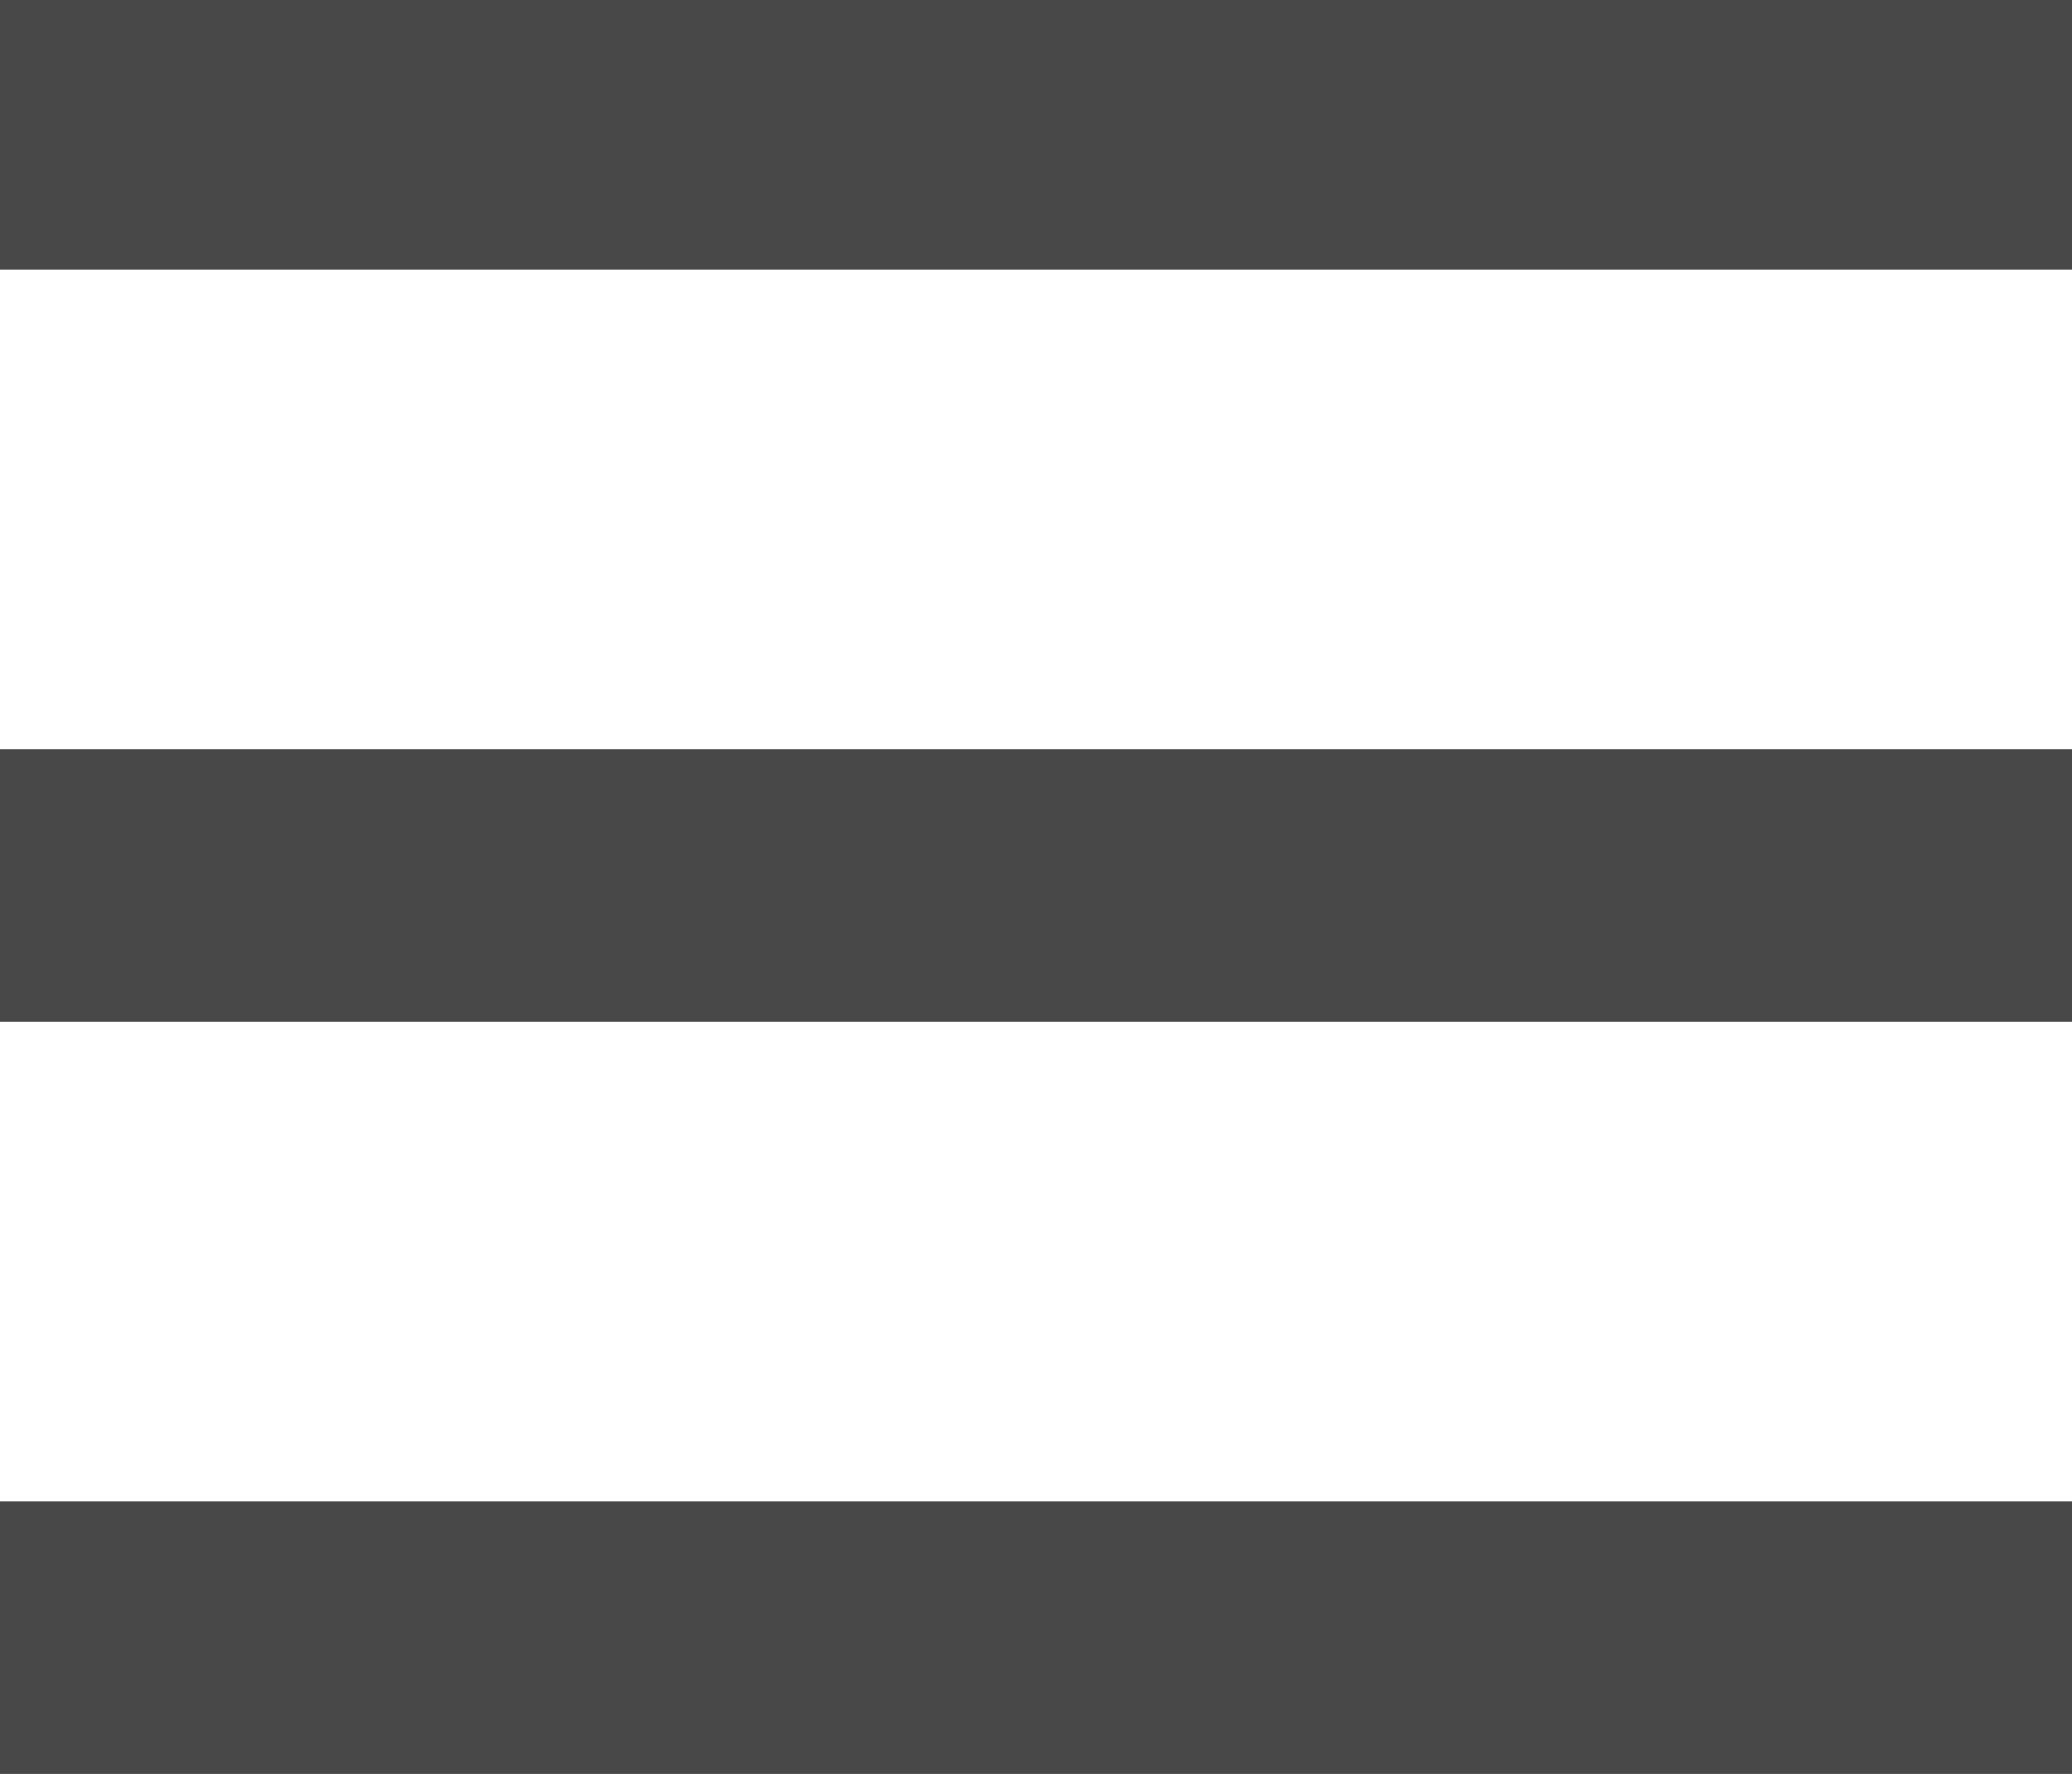 <?xml version="1.0" encoding="UTF-8" standalone="no"?>
<svg
   xmlns:dc="http://purl.org/dc/elements/1.1/"
   xmlns:cc="http://creativecommons.org/ns#"
   xmlns:rdf="http://www.w3.org/1999/02/22-rdf-syntax-ns#"
   xmlns:svg="http://www.w3.org/2000/svg"
   xmlns="http://www.w3.org/2000/svg"
   xmlns:sodipodi="http://sodipodi.sourceforge.net/DTD/sodipodi-0.dtd"
   xmlns:inkscape="http://www.inkscape.org/namespaces/inkscape"
   viewBox="0 0 35 30"
   height="30"
   width="35"
   xml:space="preserve"
   id="svg2"
   version="1.1"
   sodipodi:docname="menu.svg"
   inkscape:version="0.92.5 (2060ec1f9f, 2020-04-08)"><sodipodi:namedview
     pagecolor="#ffffff"
     bordercolor="#666666"
     borderopacity="1"
     objecttolerance="10"
     gridtolerance="10"
     guidetolerance="10"
     inkscape:pageopacity="0"
     inkscape:pageshadow="2"
     inkscape:window-width="1920"
     inkscape:window-height="1017"
     id="namedview12"
     showgrid="false"
     inkscape:zoom="10"
     inkscape:cx="-18.789079"
     inkscape:cy="13.473501"
     inkscape:window-x="1"
     inkscape:window-y="0"
     inkscape:window-maximized="1"
     inkscape:current-layer="svg2" /><defs
     id="defs6"><clipPath
       id="clipPath18"
       clipPathUnits="userSpaceOnUse"><path
         id="path16"
         d="M 0,48 H 49 V 0 H 0 Z"
         inkscape:connector-curvature="0" /></clipPath></defs><rect
     style="fill:#484848;fill-opacity:1;fill-rule:evenodd;stroke:none;stroke-width:3.222;stroke-linecap:round;stroke-linejoin:round;stroke-miterlimit:4;stroke-dasharray:none;stroke-opacity:1;paint-order:markers fill stroke"
     id="rect818"
     width="35"
     height="4.6"
     x="0"
     y="-0.041" /><rect
     y="25.359"
     x="0"
     height="4.6"
     width="35"
     id="rect819"
     style="fill:#484848;fill-opacity:1;fill-rule:evenodd;stroke:none;stroke-width:3.222;stroke-linecap:round;stroke-linejoin:round;stroke-miterlimit:4;stroke-dasharray:none;stroke-opacity:1;paint-order:markers fill stroke" /><rect
     y="12.659"
     x="0"
     height="4.6"
     width="35"
     id="rect821"
     style="fill:#484848;fill-opacity:1;fill-rule:evenodd;stroke:none;stroke-width:3.222;stroke-linecap:round;stroke-linejoin:round;stroke-miterlimit:4;stroke-dasharray:none;stroke-opacity:1;paint-order:markers fill stroke" /></svg>